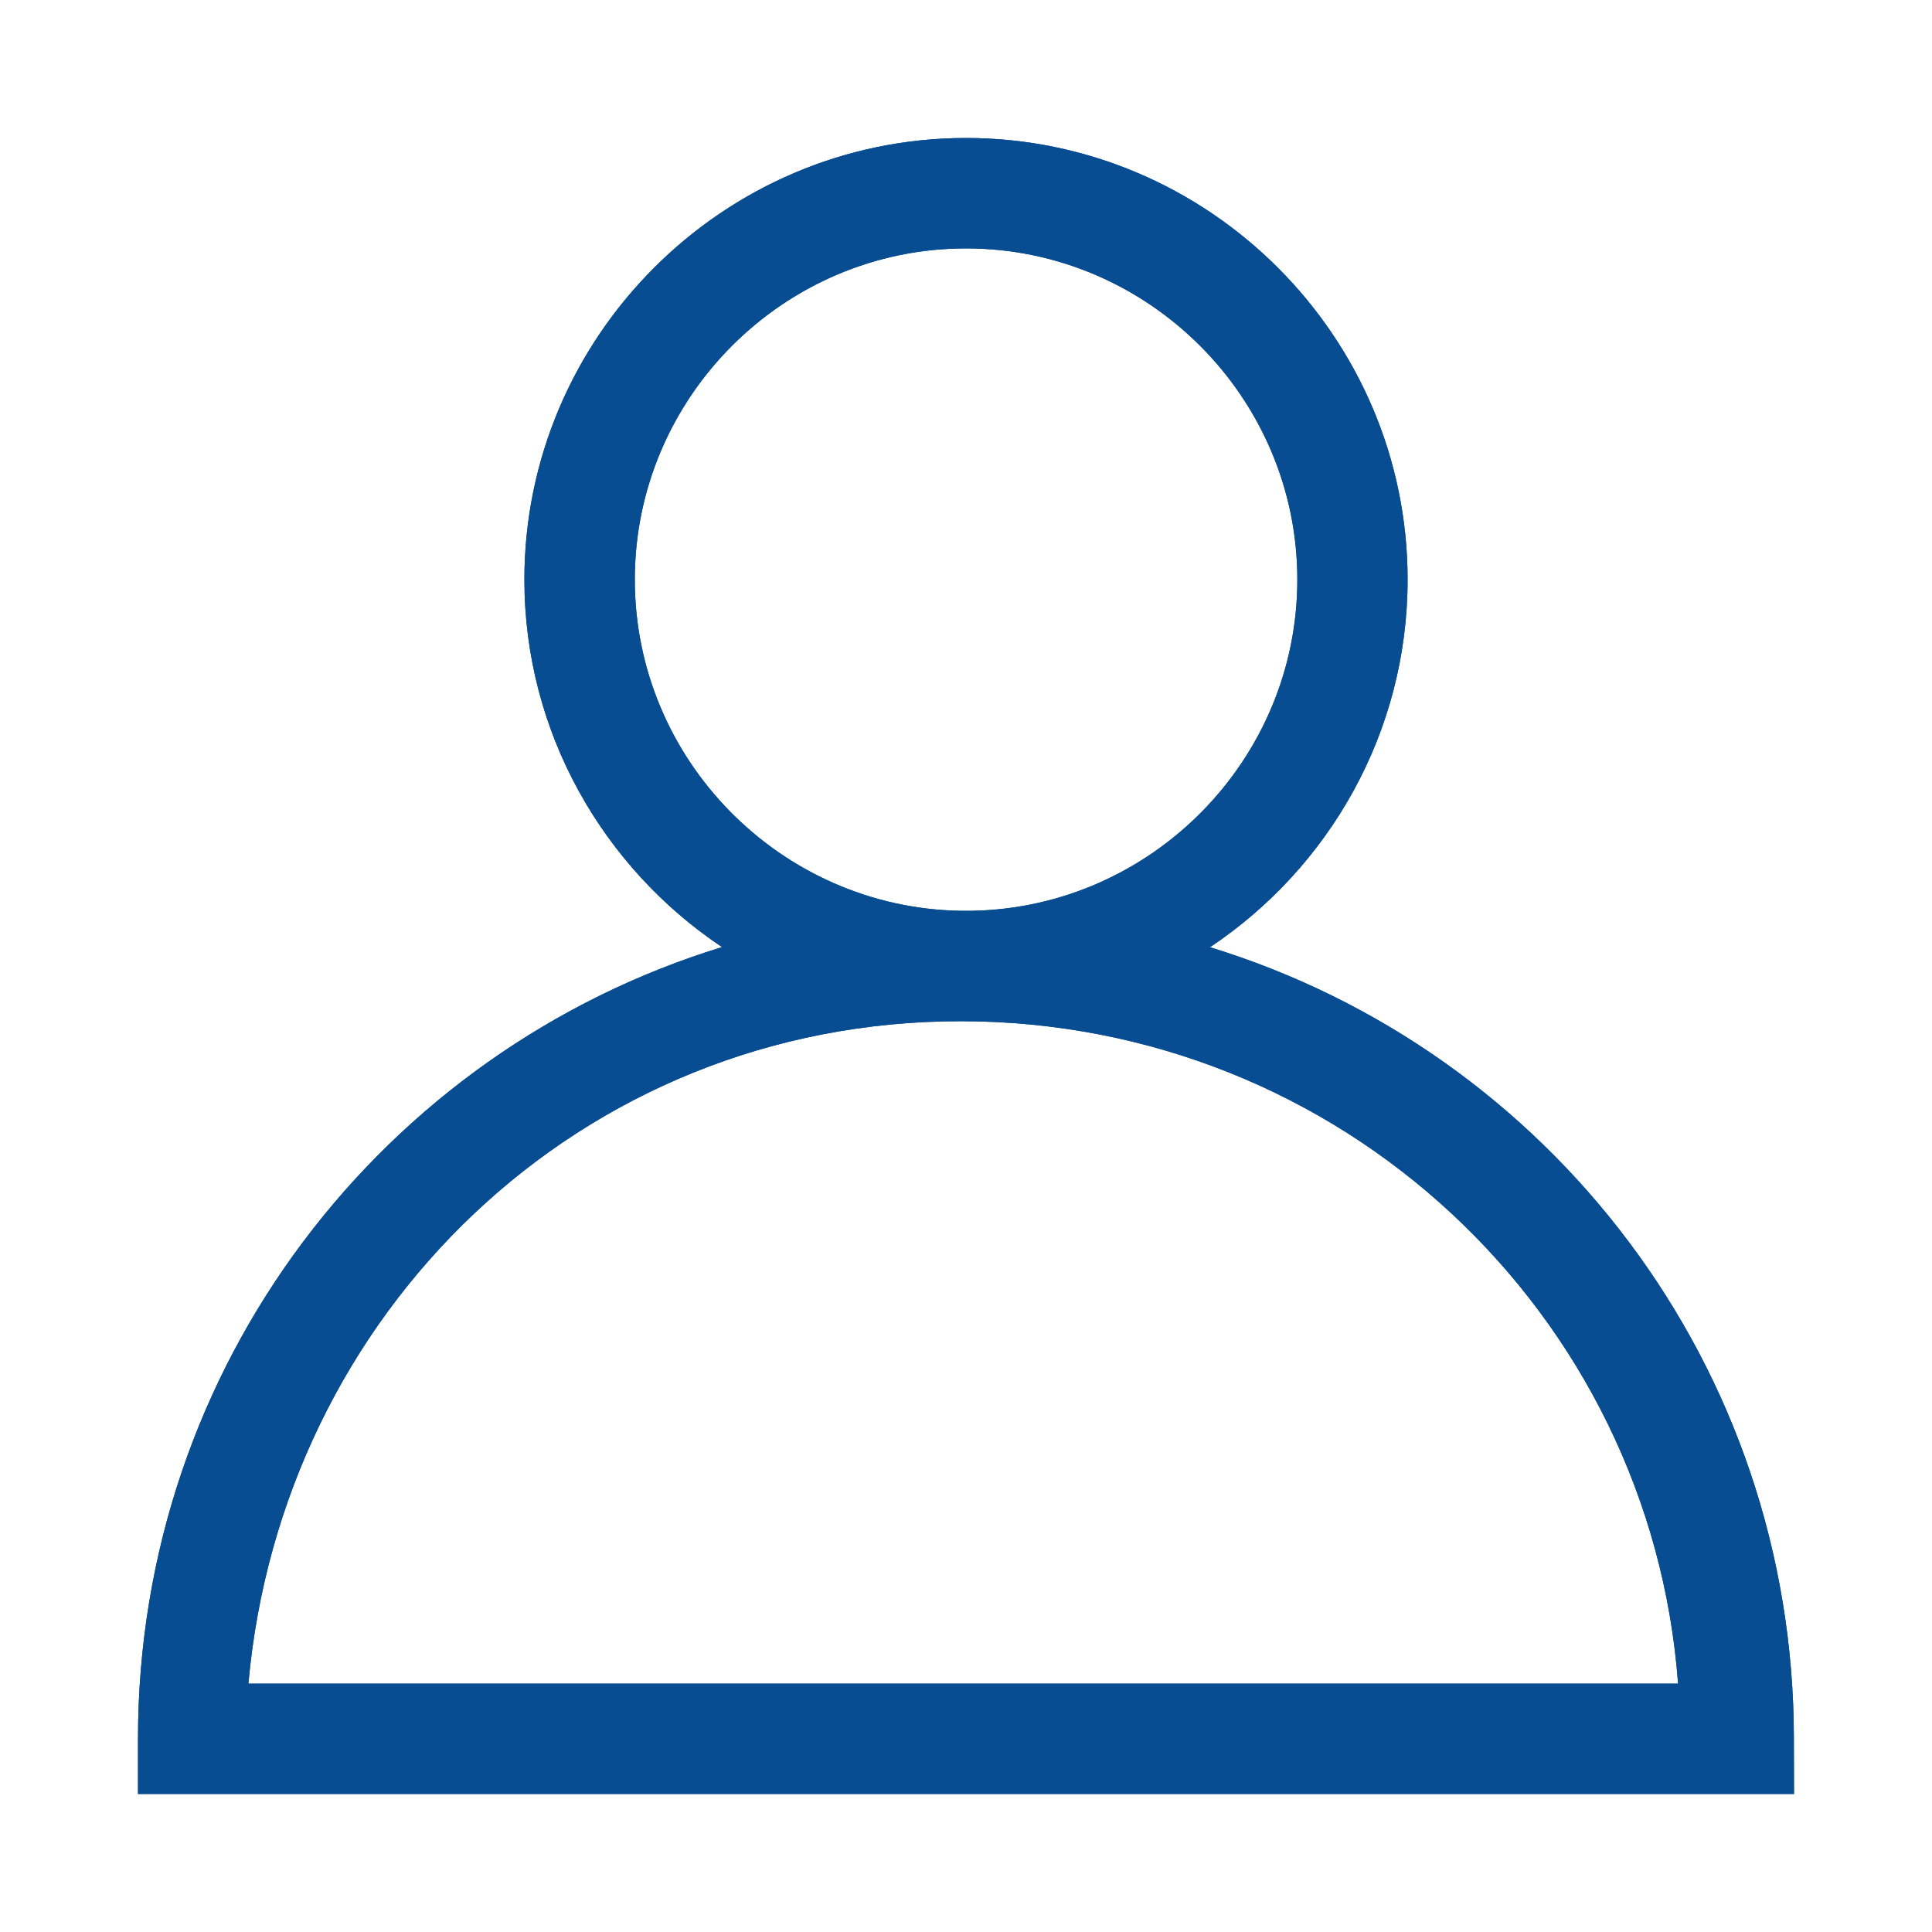 <svg width="14" height="14" viewBox="0 0 14 14" fill="none" xmlns="http://www.w3.org/2000/svg">
<path fill-rule="evenodd" clip-rule="evenodd" d="M5.232 6.863C4.371 6.288 3.8 5.307 3.8 4.2C3.8 2.44 5.24 1 7 1C8.76 1 10.2 2.44 10.2 4.2C10.2 5.308 9.63 6.289 8.768 6.864C11.222 7.616 12.999 9.896 12.999 12.6L13 13H1V12.6C1 9.895 2.778 7.616 5.232 6.863ZM7.044 6.6C7.029 6.6 7.014 6.6 7 6.6C6.985 6.6 6.971 6.6 6.956 6.6C5.656 6.576 4.6 5.505 4.6 4.2C4.6 2.88 5.68 1.8 7 1.8C8.32 1.8 9.401 2.88 9.401 4.2C9.401 5.506 8.344 6.576 7.044 6.6ZM1.8 12.2H12.16C11.96 9.52 9.72 7.4 6.96 7.4C4.2 7.4 2.04 9.52 1.8 12.2Z" fill="#084D92"/>
<path fill-rule="evenodd" clip-rule="evenodd" d="M5.232 6.863C4.371 6.288 3.8 5.307 3.8 4.2C3.8 2.44 5.24 1 7 1C8.76 1 10.2 2.44 10.2 4.2C10.2 5.308 9.63 6.289 8.768 6.864C11.222 7.616 12.999 9.896 12.999 12.6L13 13H1V12.6C1 9.895 2.778 7.616 5.232 6.863ZM7.044 6.6C7.029 6.6 7.014 6.6 7 6.6C6.985 6.6 6.971 6.6 6.956 6.6C5.656 6.576 4.6 5.505 4.6 4.2C4.6 2.88 5.68 1.8 7 1.8C8.32 1.8 9.401 2.88 9.401 4.2C9.401 5.506 8.344 6.576 7.044 6.6ZM1.8 12.2H12.16C11.96 9.52 9.72 7.4 6.96 7.4C4.2 7.4 2.04 9.52 1.8 12.2Z" fill="#084D92"/>
</svg>
